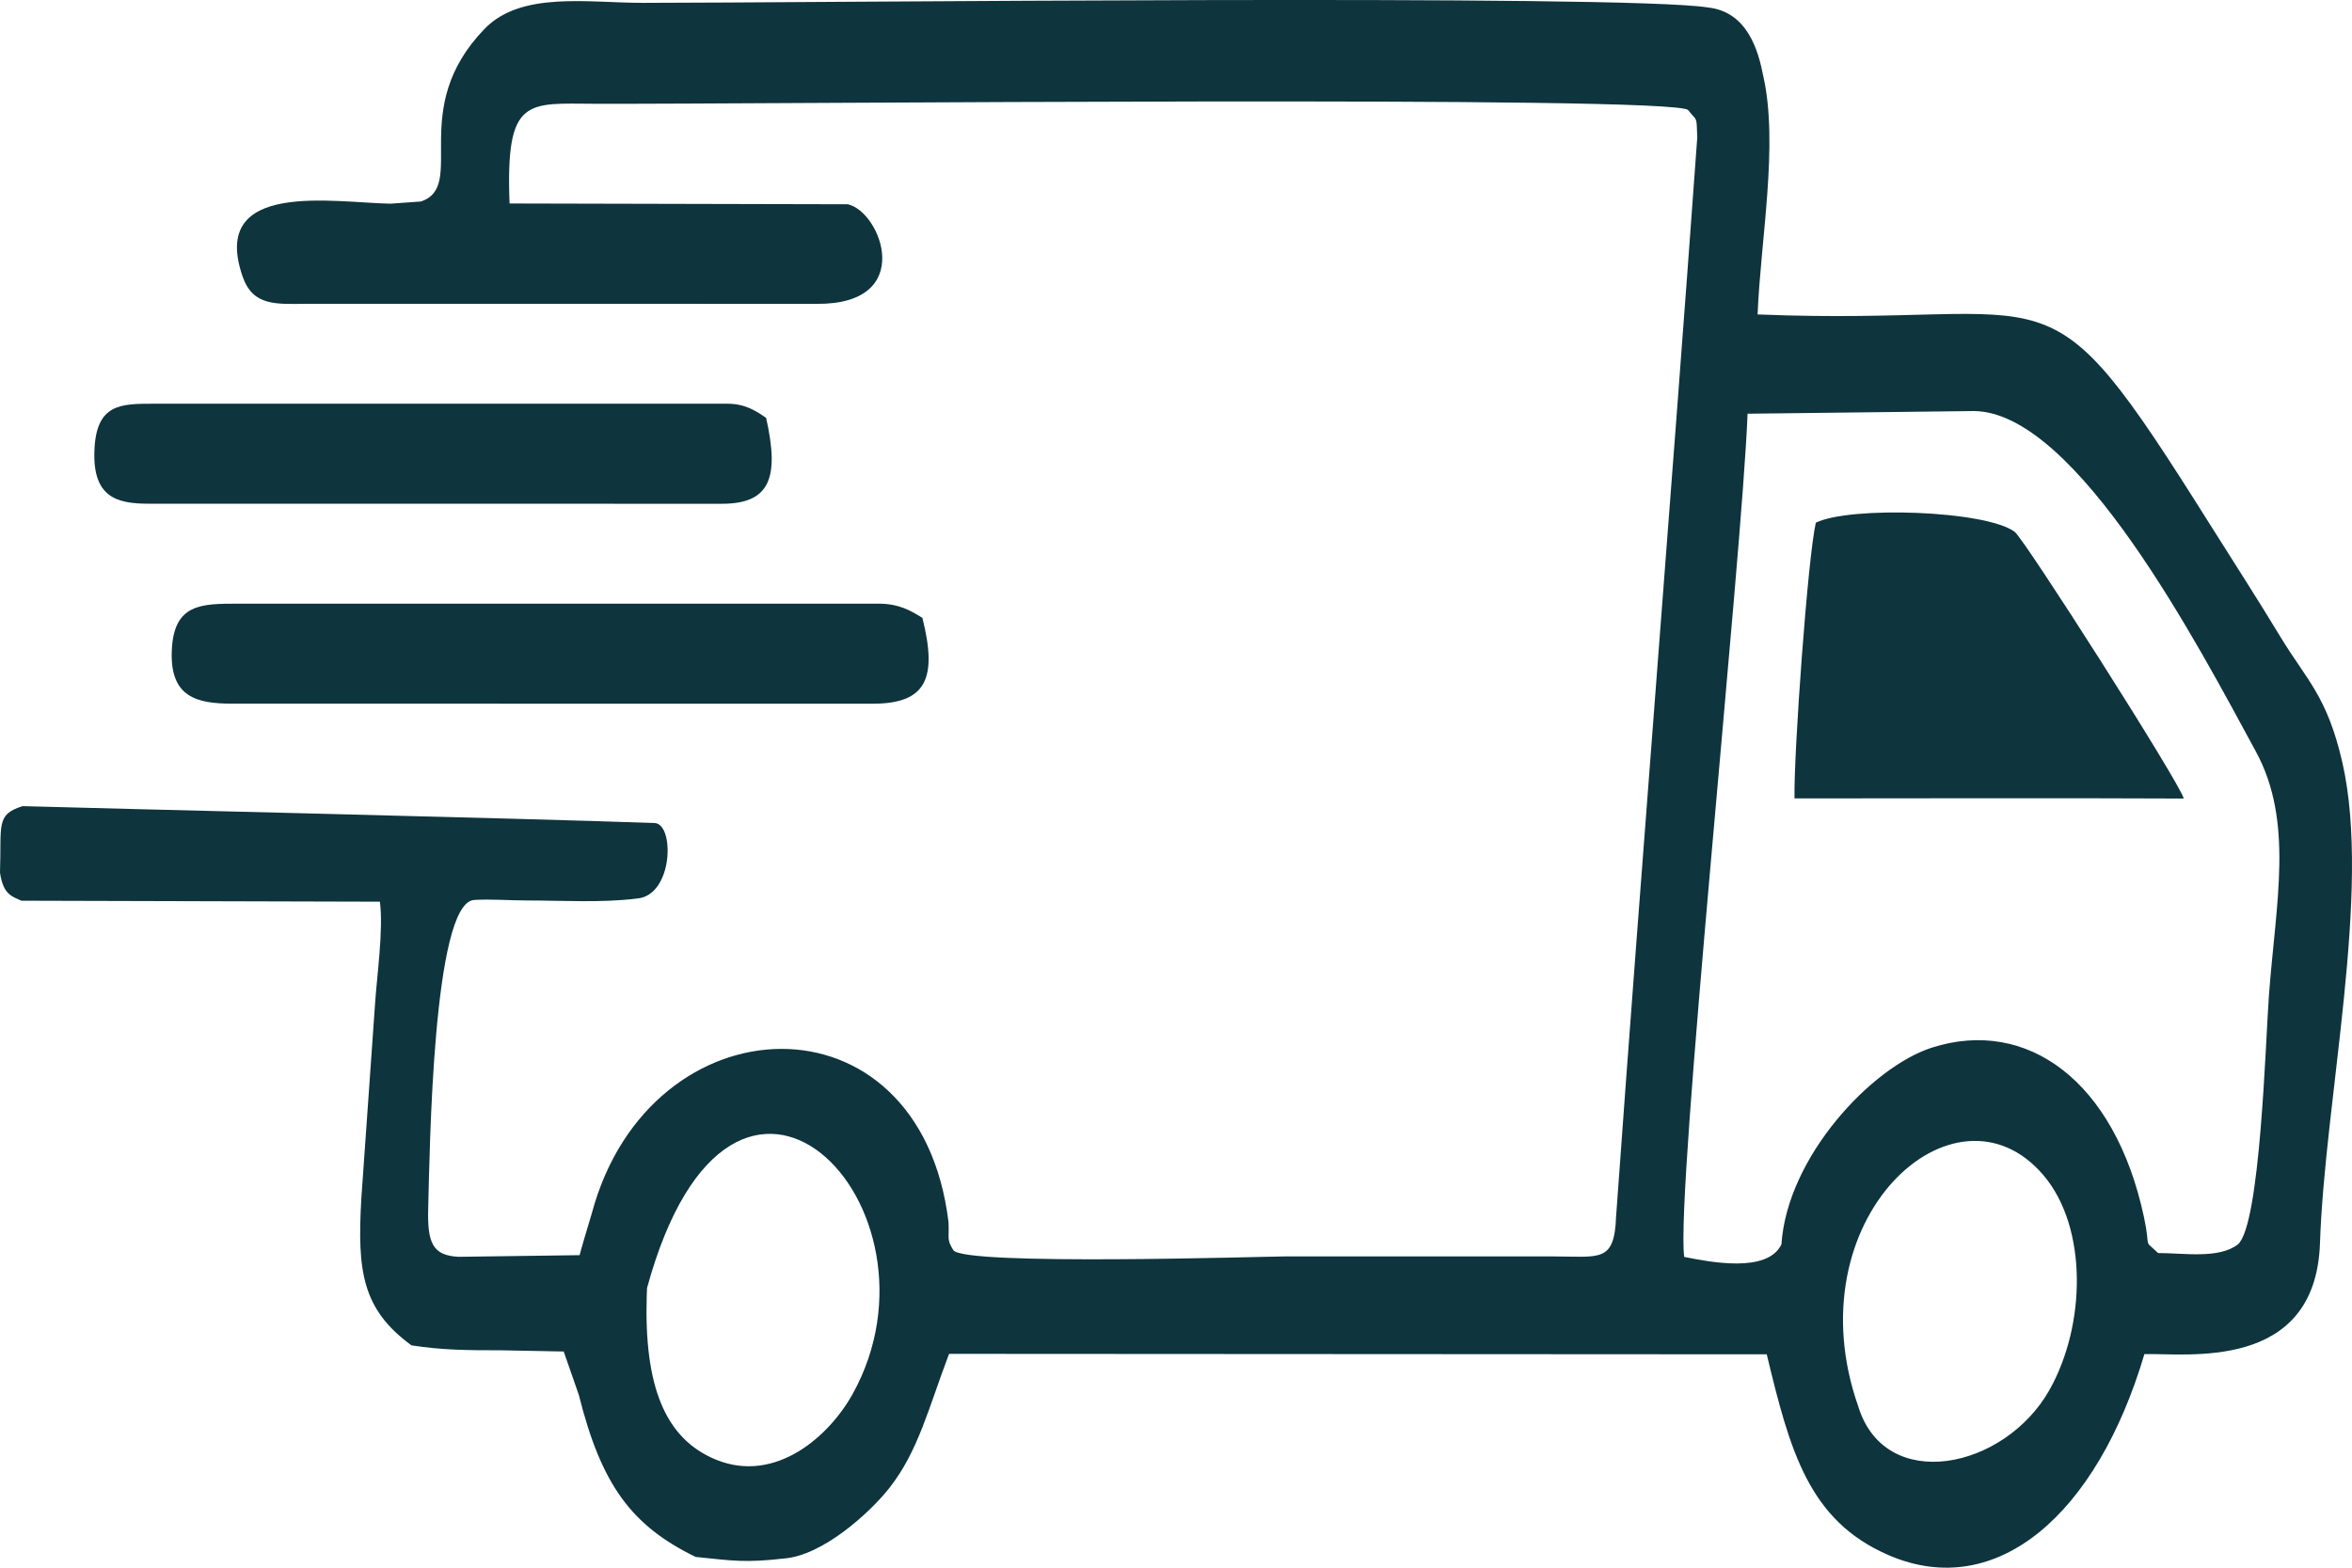 <?xml version="1.0" encoding="UTF-8"?> <svg xmlns="http://www.w3.org/2000/svg" width="60" height="40" viewBox="0 0 60 40" fill="none"><path fill-rule="evenodd" clip-rule="evenodd" d="M16.506 32.864C18.697 24.848 24.387 30.803 21.754 35.563C21.152 36.651 19.79 37.853 18.283 37.251C16.937 36.712 16.432 35.319 16.498 33.072C16.5 33.003 16.503 32.934 16.506 32.864ZM47.407 35.893C45.723 31.108 49.875 27.337 52.128 29.985C53.264 31.32 53.214 33.814 52.281 35.467C51.135 37.496 48.095 38.116 47.407 35.893V35.893ZM45.445 31.75C45.083 32.503 43.583 32.191 42.965 32.071C42.739 30.464 44.44 14.228 44.581 10.556L50.356 10.488C52.977 10.509 56.105 16.522 57.547 19.174C58.521 20.967 58.059 23.017 57.881 25.397C57.793 26.581 57.662 31.248 57.09 31.751C56.6 32.128 55.704 31.97 55.054 31.972C54.653 31.592 54.876 31.918 54.695 31.064C53.95 27.565 51.697 25.959 49.285 26.73C47.745 27.222 45.591 29.521 45.445 31.75ZM41.227 31.023C41.187 32.225 40.823 32.06 39.62 32.058H32.775C32.307 32.058 24.577 32.303 24.32 31.898C24.141 31.615 24.22 31.599 24.196 31.177C23.469 25.2 16.581 25.459 15.1 30.948C15.038 31.166 14.983 31.335 14.924 31.537C14.829 31.855 14.842 31.83 14.786 32.026L11.694 32.068C11.032 32.031 10.898 31.716 10.924 30.809C10.962 29.416 11.037 23.032 12.094 22.963C12.506 22.936 13.023 22.976 13.449 22.976C14.35 22.976 15.356 23.039 16.241 22.927C17.177 22.863 17.217 21.019 16.699 21C13.241 20.875 2.526 20.628 0.576 20.569C-0.114 20.785 0.042 21.054 0 22.263C0.082 22.839 0.316 22.873 0.546 22.982L9.691 23.007C9.787 23.705 9.608 24.975 9.57 25.582L9.217 30.588C9.112 32.435 9.236 33.406 10.497 34.327C11.296 34.452 11.968 34.453 12.778 34.453L14.38 34.484L14.765 35.588C15.346 37.91 16.12 38.93 17.744 39.725C18.708 39.825 19.017 39.878 20.005 39.765C20.989 39.689 22.189 38.6 22.688 37.966C23.429 37.023 23.684 35.931 24.211 34.544L45.07 34.556C45.664 37.029 46.143 38.803 48.185 39.683C50.942 40.87 53.496 38.629 54.704 34.551C55.741 34.517 59.065 35.023 59.183 31.728C59.304 28.061 60.505 22.748 59.755 19.459C59.367 17.758 58.836 17.343 58.18 16.259C57.578 15.263 56.967 14.319 56.374 13.376C52.008 6.431 52.785 8.348 44.837 8.023C44.91 6.14 45.378 3.679 44.98 1.936C44.854 1.281 44.573 0.303 43.574 0.191C41.423 -0.154 20.405 0.073 16.402 0.073C14.99 0.073 13.298 -0.229 12.363 0.735C10.378 2.785 11.924 4.738 10.74 5.141L9.964 5.197C8.533 5.175 5.328 4.574 6.19 7.058C6.452 7.812 7.037 7.759 7.809 7.752L20.835 7.753C23.386 7.773 22.477 5.398 21.627 5.212L12.999 5.192C12.893 2.454 13.45 2.643 15.194 2.648C19.376 2.66 42.701 2.427 43.064 2.808C43.303 3.113 43.275 2.93 43.298 3.504C42.634 12.685 41.887 21.862 41.228 31.023H41.227Z" fill="#0E343D"></path><path fill-rule="evenodd" clip-rule="evenodd" d="M45.779 20.372C48.873 20.372 52.447 20.359 55.709 20.375C55.587 19.94 51.643 13.753 51.394 13.569C50.648 13.018 47.179 12.911 46.322 13.337C46.118 14.216 45.757 19.214 45.778 20.371L45.779 20.372Z" fill="#0E343D"></path><path fill-rule="evenodd" clip-rule="evenodd" d="M3.785 12.852L18.414 12.854C19.634 12.854 19.892 12.207 19.544 10.662C19.277 10.48 19.011 10.301 18.548 10.301H3.92C3.084 10.303 2.45 10.293 2.408 11.507C2.367 12.691 2.986 12.852 3.785 12.852Z" fill="#0E343D"></path><path fill-rule="evenodd" clip-rule="evenodd" d="M5.921 17.954L22.267 17.955C23.631 17.955 23.919 17.309 23.53 15.764C23.232 15.582 22.935 15.403 22.417 15.403H6.071C5.138 15.405 4.429 15.395 4.382 16.608C4.336 17.793 5.027 17.954 5.921 17.954Z" fill="#0E343D"></path></svg> 